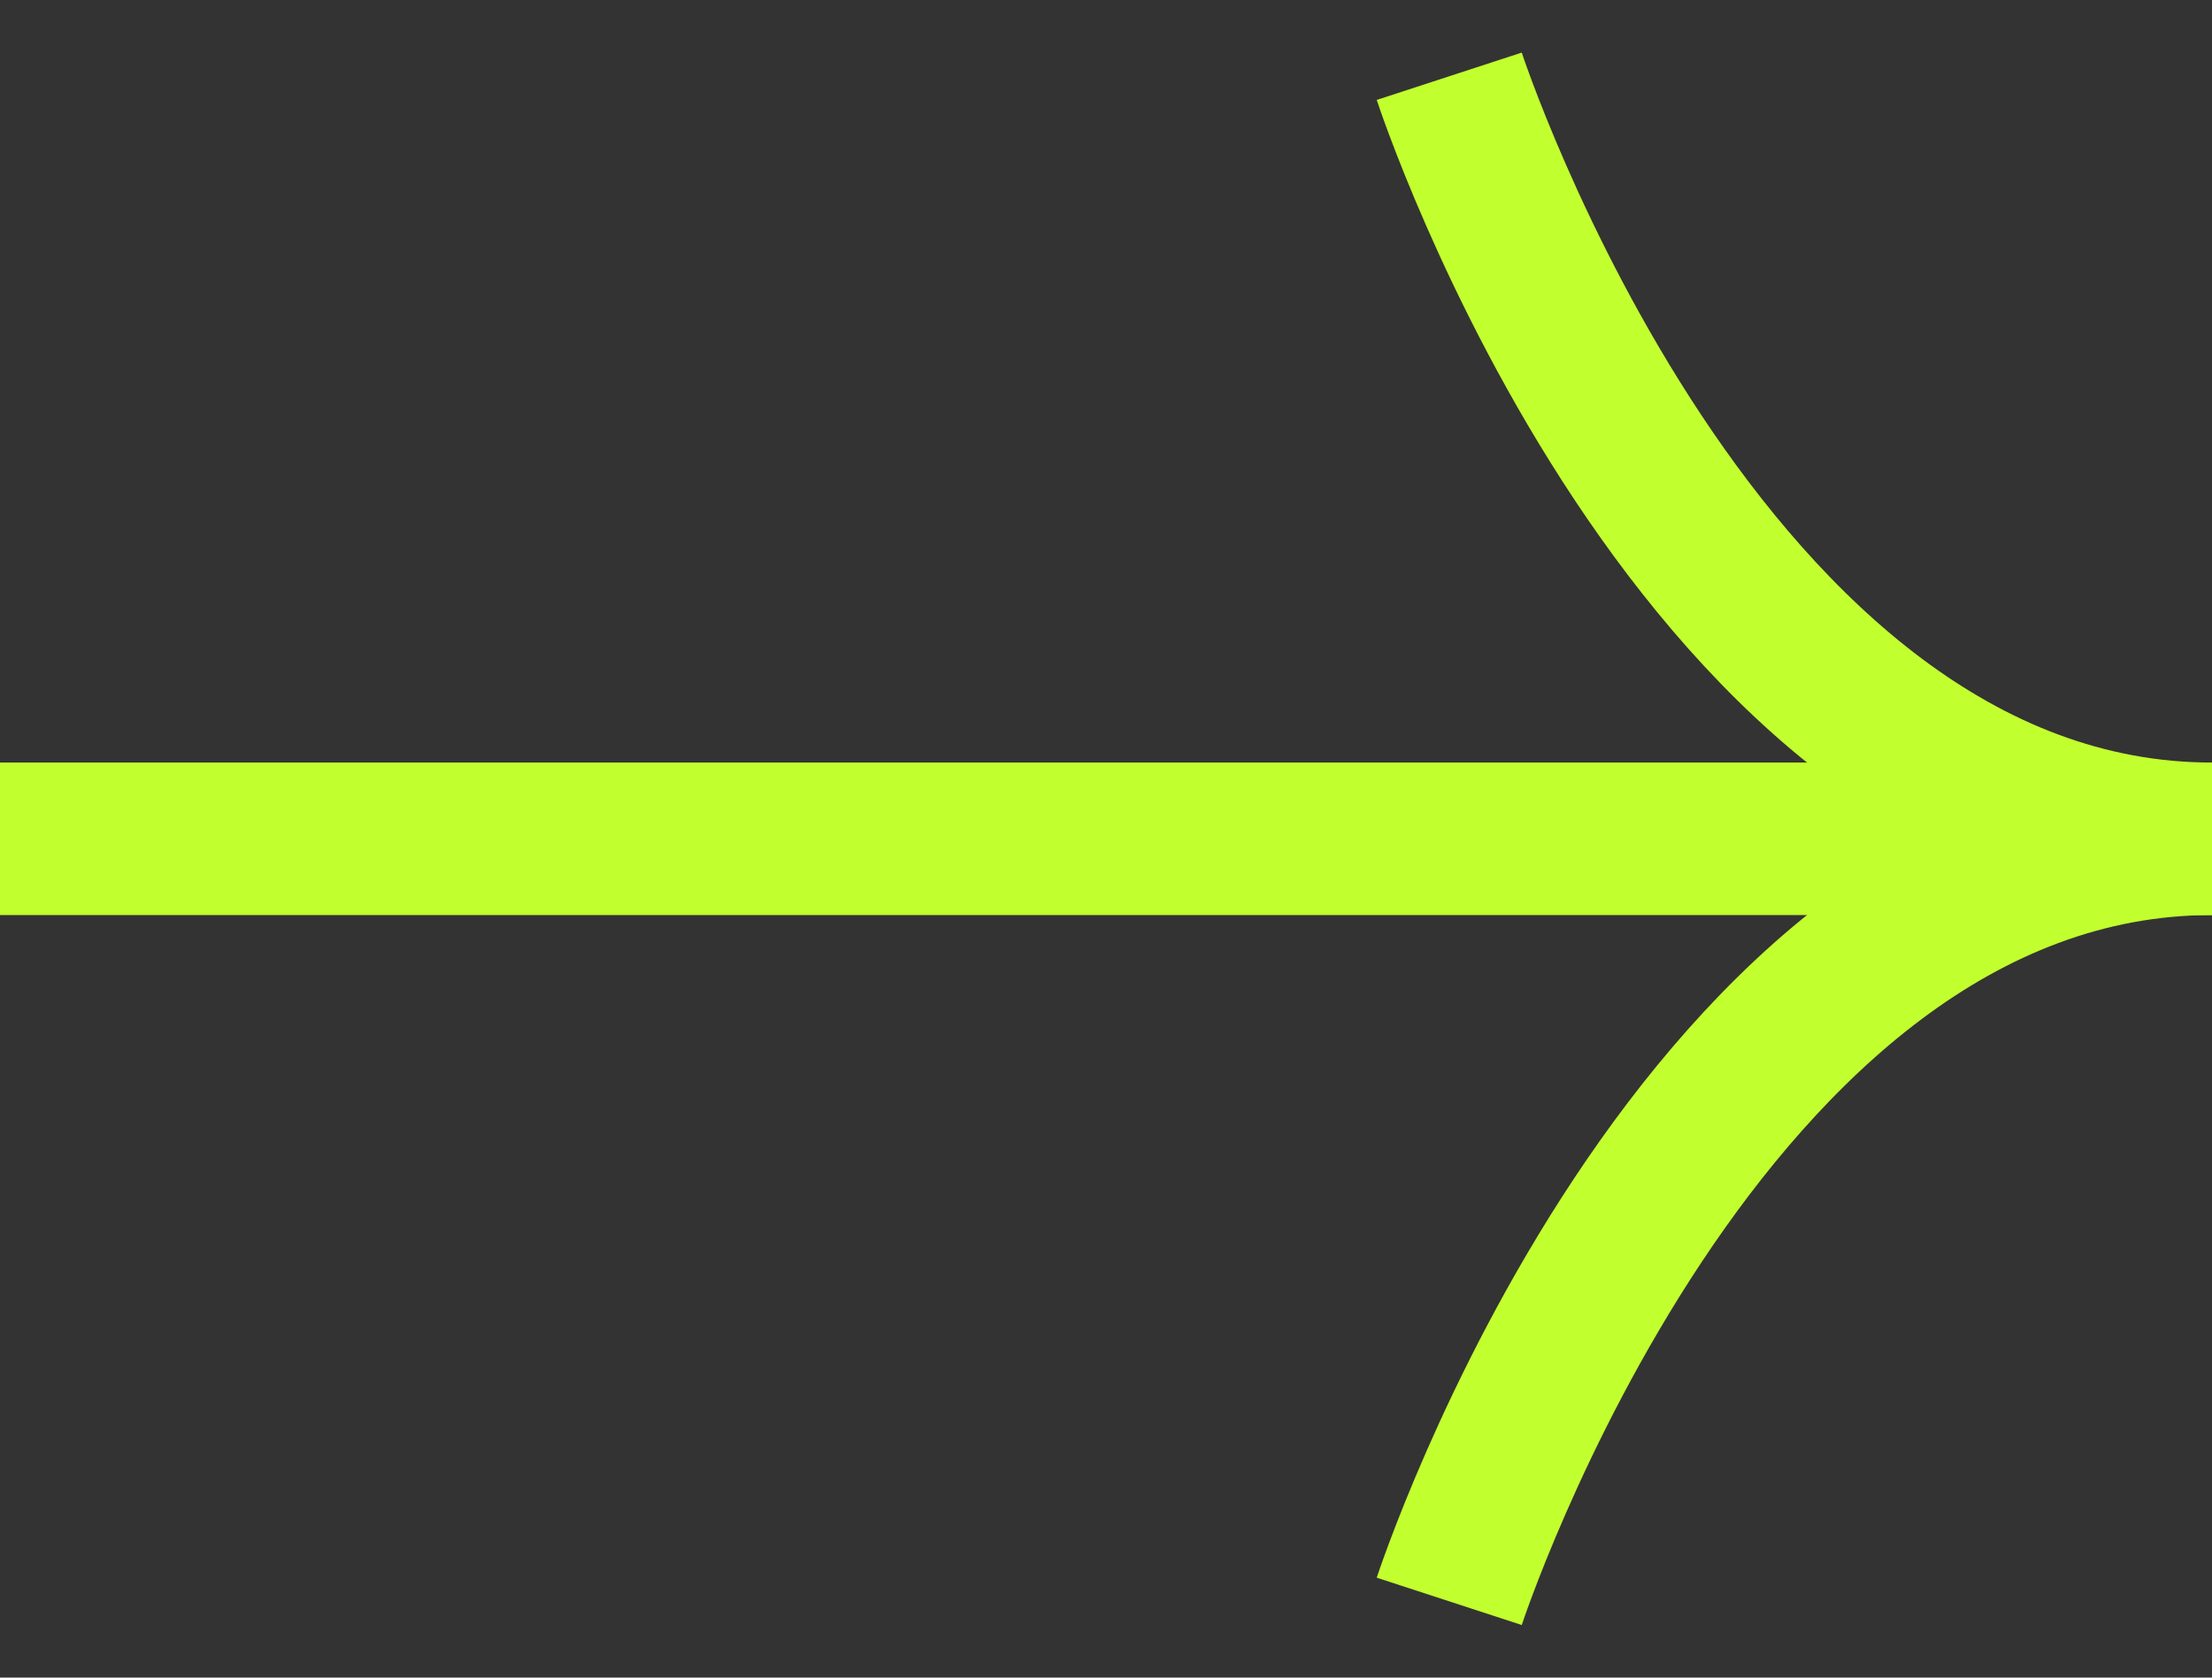 <?xml version="1.0" encoding="UTF-8"?>
<svg width="29px" height="22px" viewBox="0 0 29 22" version="1.1" xmlns="http://www.w3.org/2000/svg" xmlns:xlink="http://www.w3.org/1999/xlink">
    <rect x="0" y="0" width="29" height="22" fill="#333333" stroke="none"/>
    <title>6796505f9a01b76e6de33d60_Arrow%20Large%20Right</title>
    <g id="Page-1" stroke="none" stroke-width="1" fill="none" fill-rule="evenodd">
        <g id="Option-1" transform="translate(-519, -721)" stroke="#C2FF2E" stroke-width="2">
            <g id="6796505f9a01b76e6de33d60_Arrow%20Large%20Right" transform="translate(519, 722)">
                <line x1="0" y1="10" x2="29" y2="10" id="Path"></line>
                <path d="M19,20 C19,20 22.265,10 29,10 C22.265,10 19,0 19,0" id="Path"></path>
            </g>
        </g>
    </g>
</svg>